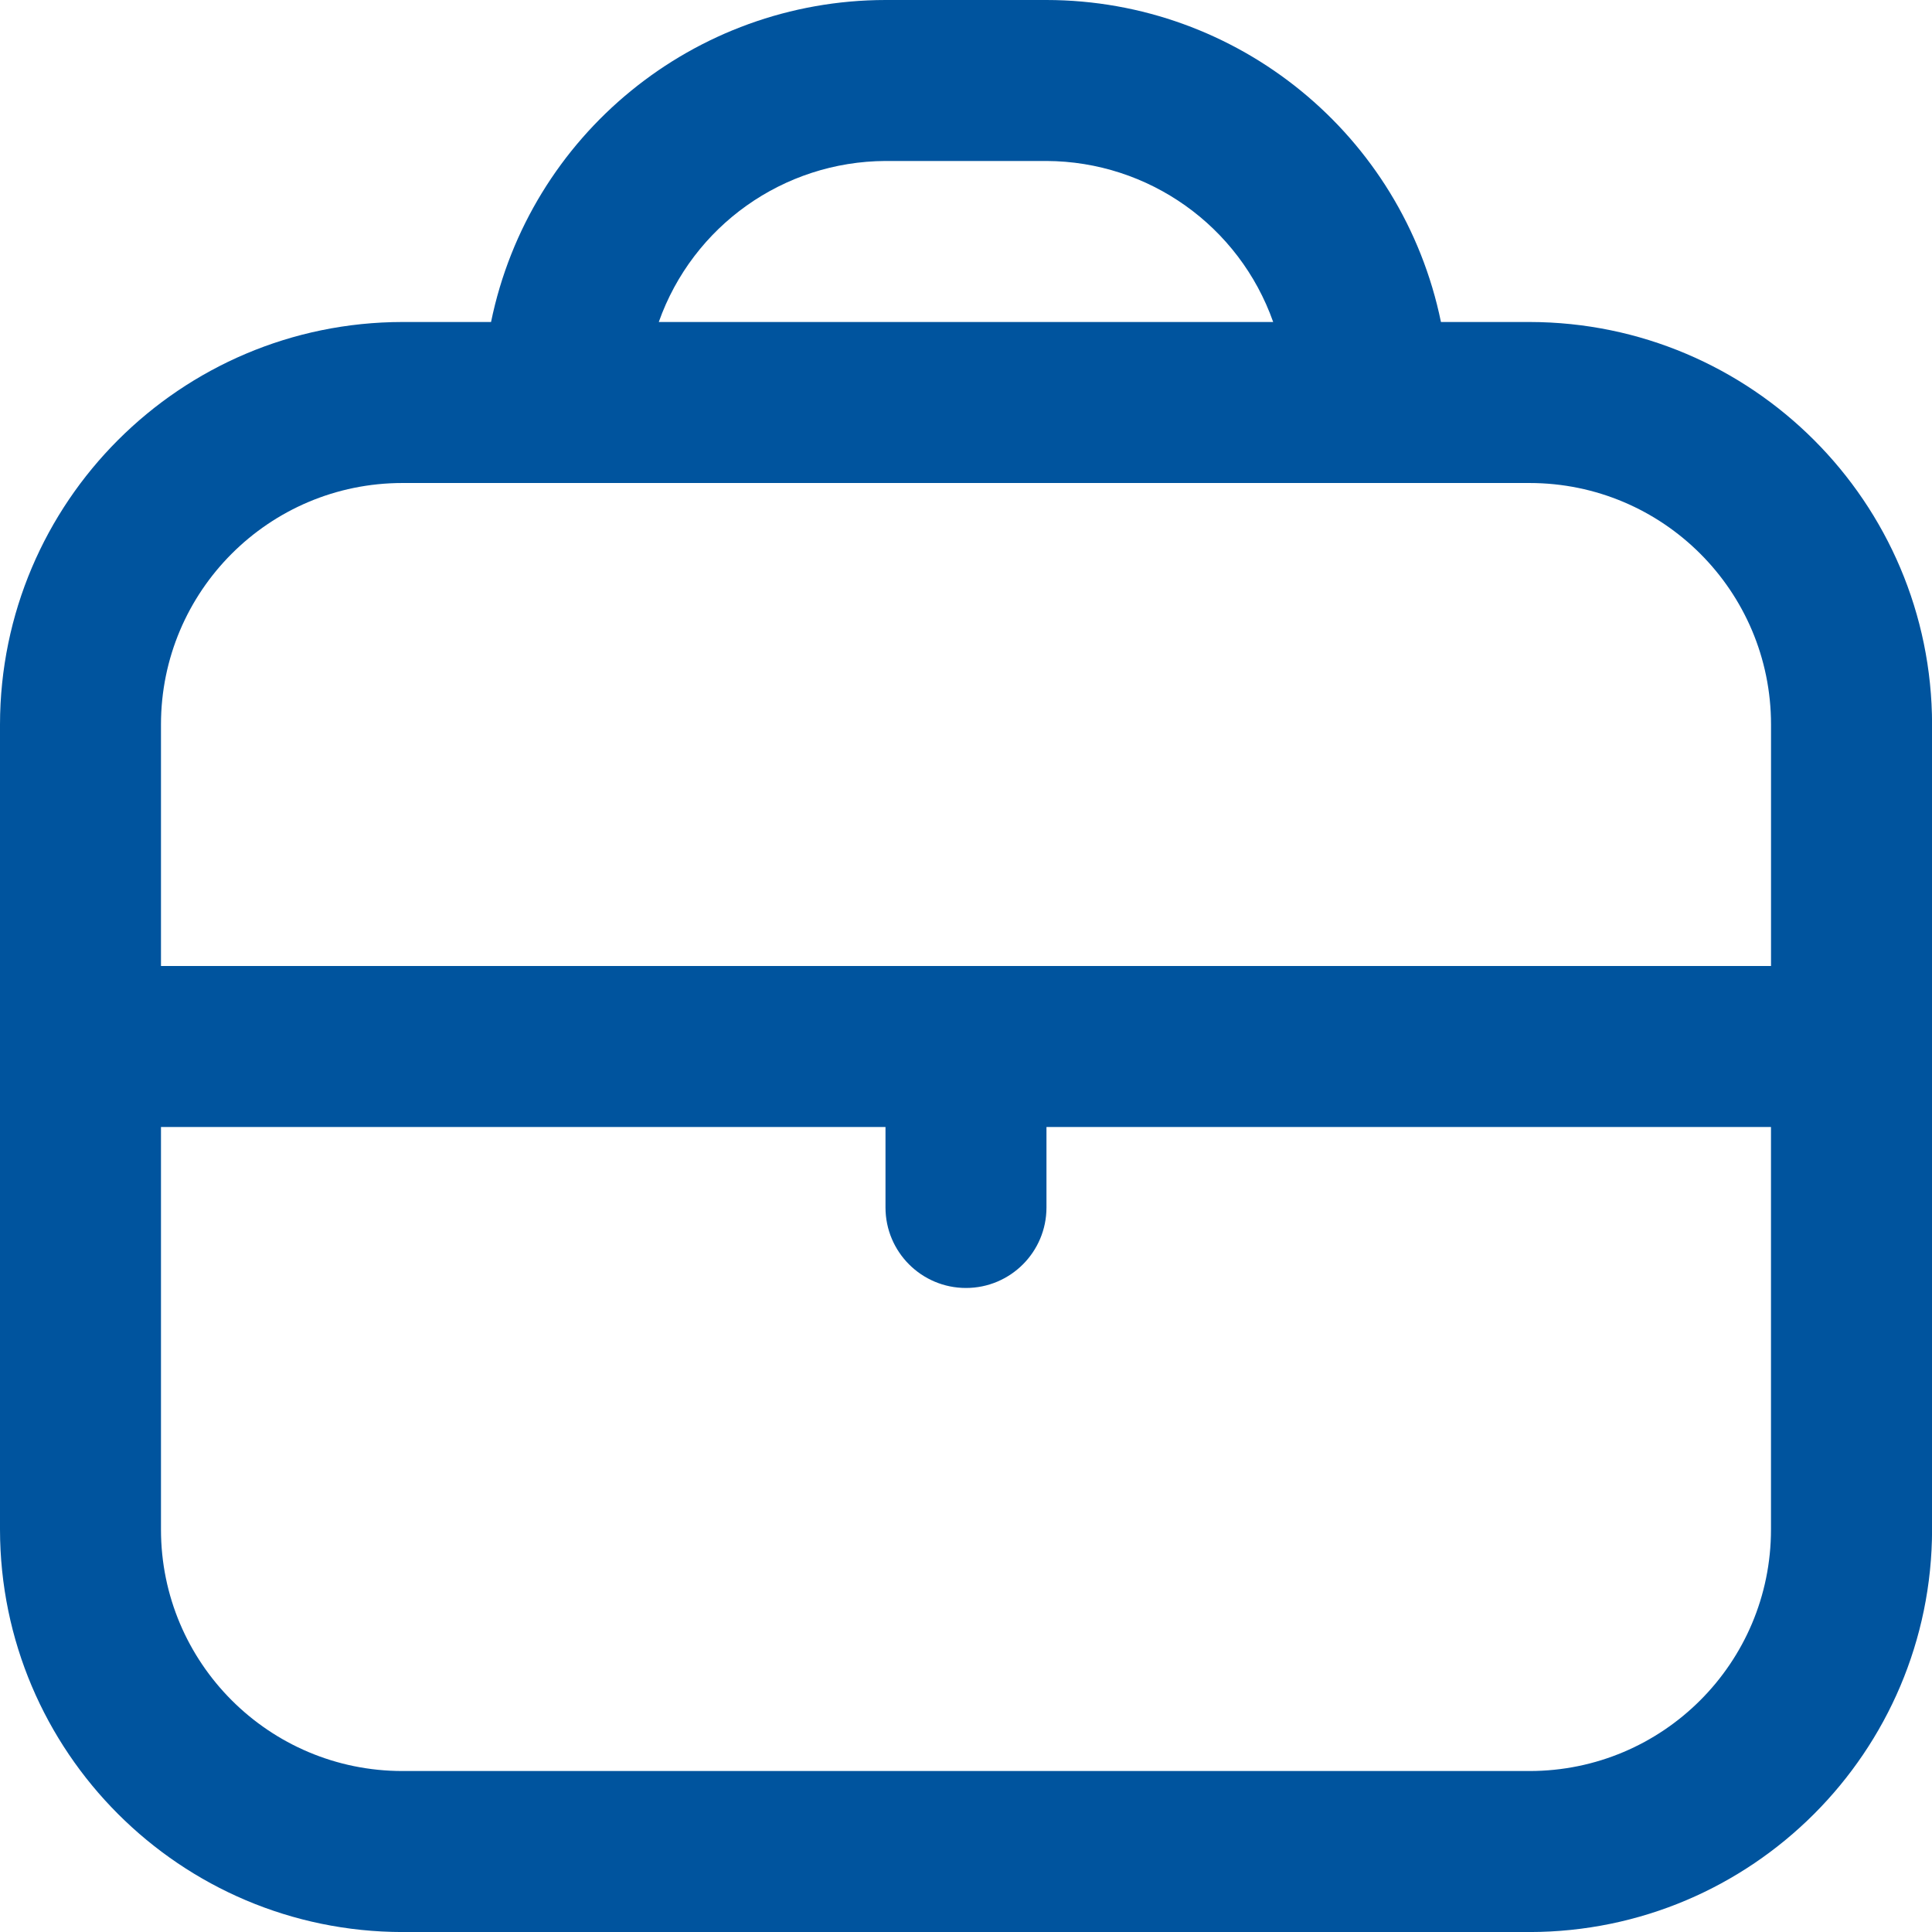 <?xml version="1.0" encoding="UTF-8"?>
<svg id="Layer_1" data-name="Layer 1" xmlns="http://www.w3.org/2000/svg" viewBox="0 0 511.99 511.99">
  <defs>
    <style>
      .cls-1 {
        fill: #00549e;
      }
    </style>
  </defs>
  <path class="cls-1" d="M405.33,85.33h-23.47C371.66,35.7,328,.06,277.33,0h-42.67c-50.67.06-94.33,35.7-104.53,85.33h-23.47C47.78,85.4.07,133.12,0,192v213.33c.07,58.88,47.79,106.6,106.67,106.67h298.67c58.88-.07,106.6-47.79,106.67-106.67v-213.33c-.07-58.88-47.79-106.6-106.67-106.67ZM234.66,42.66h42.67c27.02.11,51.07,17.19,60.07,42.67h-162.82c9.01-25.48,33.05-42.55,60.07-42.67ZM106.66,128h298.67c35.35,0,64,28.65,64,64v64H42.66v-64c0-35.35,28.65-64,64-64ZM405.33,469.33H106.66c-35.35,0-64-28.65-64-64v-106.67h192v21.33c0,11.78,9.55,21.33,21.33,21.33s21.33-9.55,21.33-21.33v-21.33h192v106.67c0,35.35-28.65,64-64,64Z"/>
</svg>
